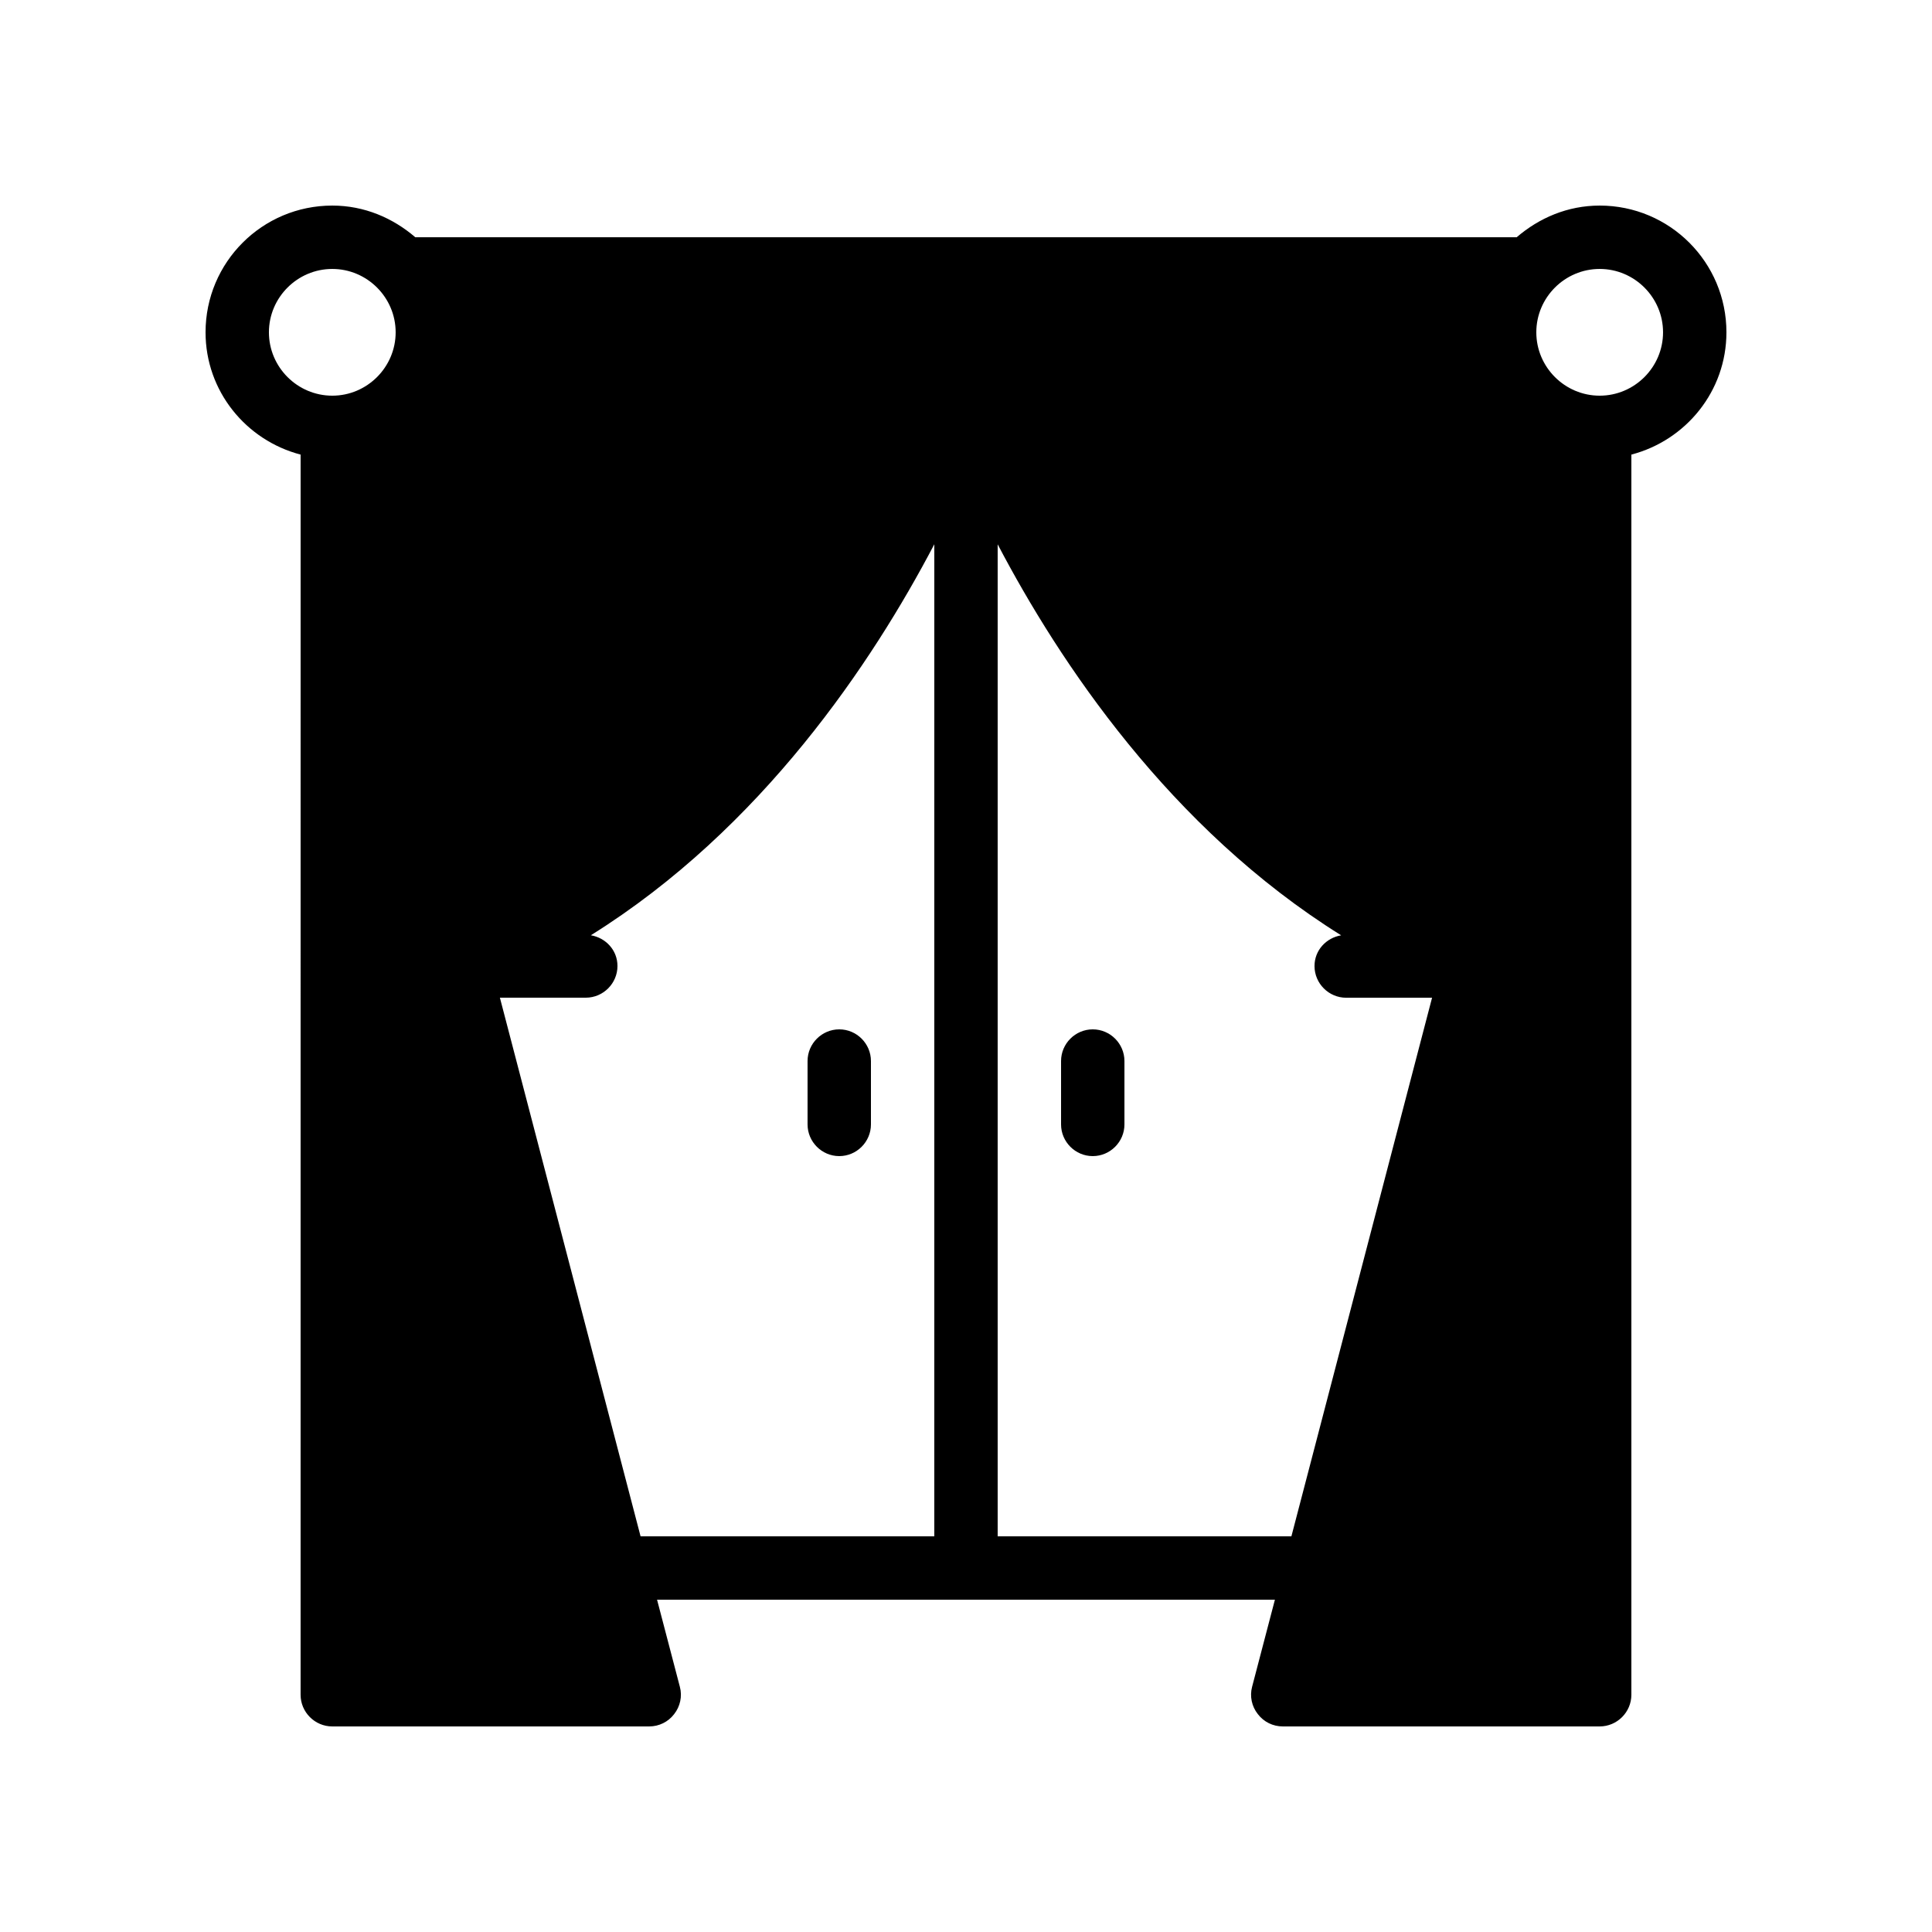<?xml version="1.0" encoding="UTF-8"?>
<!-- Uploaded to: SVG Repo, www.svgrepo.com, Generator: SVG Repo Mixer Tools -->
<svg fill="#000000" width="800px" height="800px" version="1.1" viewBox="144 144 512 512" xmlns="http://www.w3.org/2000/svg">
 <g>
  <path d="m567.93 198.48c-8.48 0-16.039 3.273-22 8.398l-291.87-0.004c-5.961-5.121-13.52-8.395-22-8.395-18.559 0-33.586 15.031-33.586 33.586 0 15.617 10.746 28.633 25.191 32.41l-0.004 328.65c0 4.617 3.777 8.398 8.398 8.398h83.969c2.602 0 5.039-1.176 6.633-3.273 1.594-2.016 2.184-4.703 1.512-7.223l-6.047-23.094h163.74l-6.047 23.09c-0.672 2.519-0.082 5.207 1.512 7.223 1.598 2.102 4.031 3.277 6.633 3.277h83.969c4.617 0 8.398-3.777 8.398-8.398v-328.65c14.441-3.777 25.191-16.793 25.191-32.41 0-18.559-15.031-33.586-33.59-33.586zm-335.87 50.379c-9.238 0-16.793-7.559-16.793-16.793 0-9.238 7.559-16.793 16.793-16.793 9.238 0 16.793 7.559 16.793 16.793s-7.559 16.793-16.793 16.793zm159.54 302.29h-77.84l-37.281-142.75h22.758c4.617 0 8.398-3.777 8.398-8.398 0-4.199-3.106-7.473-7.055-8.145 45.344-28.297 74.648-72.379 91.023-103.62zm94.633 0h-77.84v-262.9c16.375 31.234 45.68 75.32 91.023 103.62-3.949 0.668-7.055 3.945-7.055 8.145 0 4.617 3.777 8.398 8.398 8.398h22.754zm81.699-302.29c-9.238 0-16.793-7.559-16.793-16.793 0-9.238 7.559-16.793 16.793-16.793 9.238 0 16.793 7.559 16.793 16.793 0.004 9.234-7.555 16.793-16.793 16.793z"/>
  <path d="m433.59 416.79c-4.617 0-8.398 3.777-8.398 8.398v16.793c0 4.617 3.777 8.398 8.398 8.398 4.617 0 8.398-3.777 8.398-8.398v-16.793c0-4.621-3.781-8.398-8.398-8.398z"/>
  <path d="m366.41 450.38c4.617 0 8.398-3.777 8.398-8.398v-16.793c0-4.617-3.777-8.398-8.398-8.398-4.617 0-8.398 3.777-8.398 8.398v16.793c0.004 4.621 3.781 8.398 8.398 8.398z"/>
 </g>
</svg>
